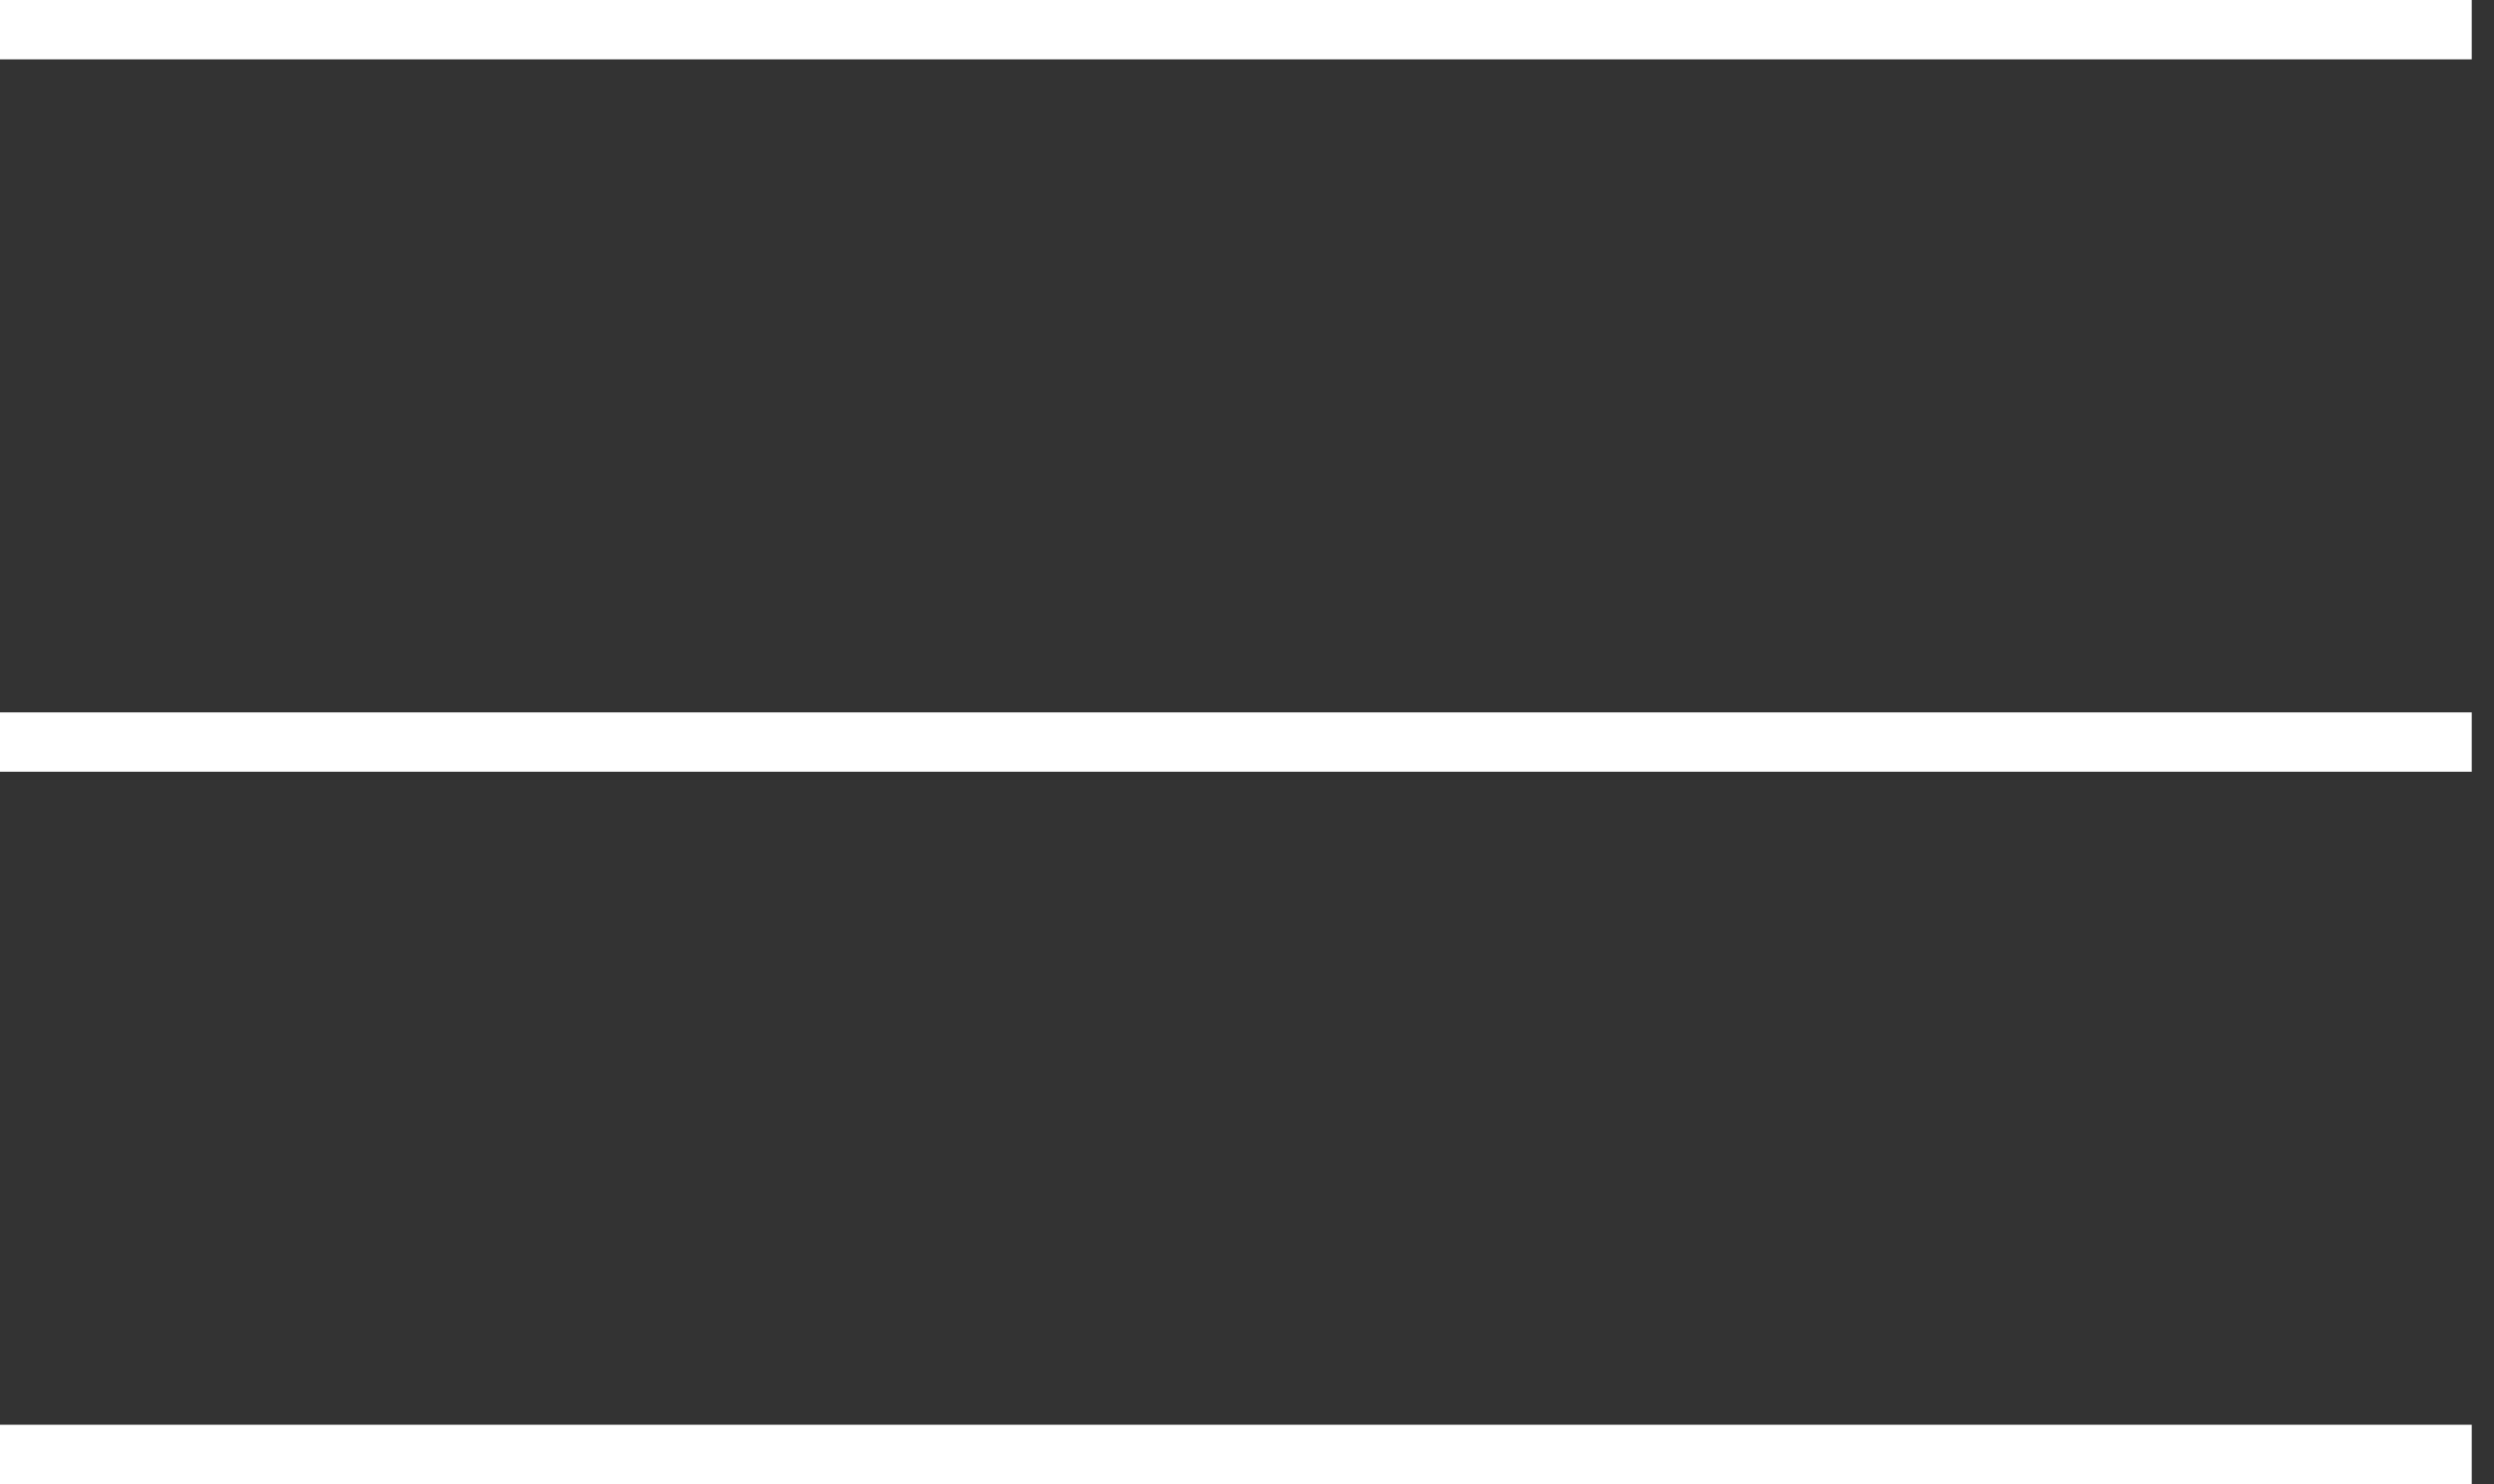 <svg width="42" height="25" viewBox="0 0 42 25" fill="none" xmlns="http://www.w3.org/2000/svg">
<rect x="0" y="0" width="42" height="25" fill="#333333" stroke="none"/>
<path d="M0 0.5H41.625" stroke="white"/>
<path d="M0 12.5H41.625" stroke="white"/>
<path d="M0 24.5H41.625" stroke="white"/>
</svg>
